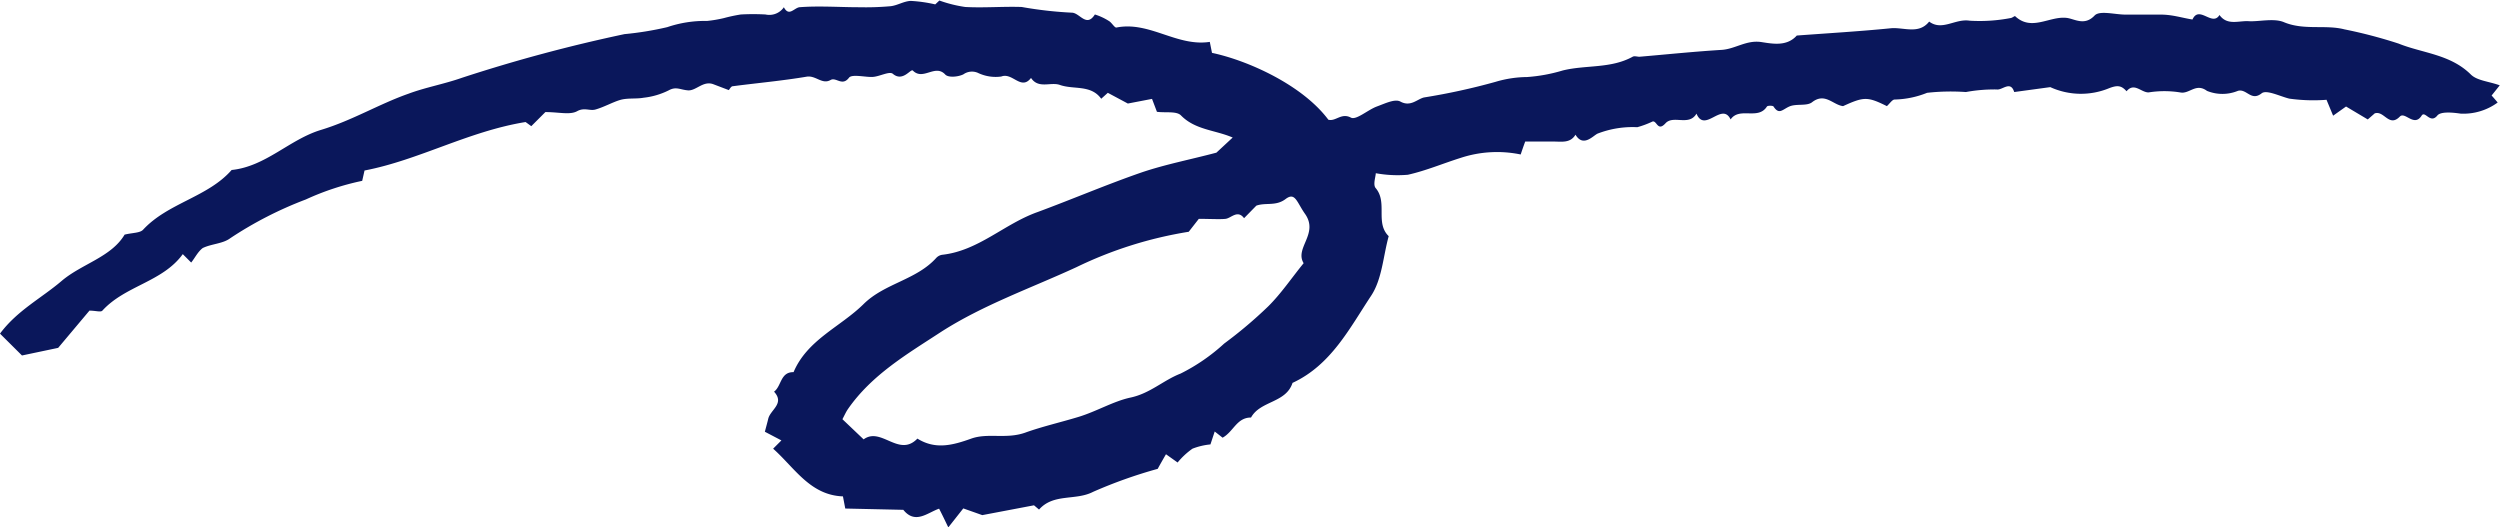 <?xml version="1.0" encoding="UTF-8" standalone="no"?><svg xmlns="http://www.w3.org/2000/svg" xmlns:xlink="http://www.w3.org/1999/xlink" data-name="Layer 1" fill="#0a175b" height="40.8" preserveAspectRatio="xMidYMid meet" version="1" viewBox="3.3 6.6 193.4 40.8" width="193.4" zoomAndPan="magnify"><g id="change1_1"><path d="M18.09,26.91l-.65-.65c-1.57,2.16-4.45,2.43-6.22,4.37-.12.14-.52,0-1,0L7.8,33.51,5,34.1l-1.7-1.69c1.33-1.79,3.2-2.74,4.76-4.07s3.85-1.85,4.88-3.59c.62-.15,1.19-.12,1.43-.38,1.93-2.08,5-2.51,6.85-4.62,2.64-.27,4.47-2.36,6.91-3.1s4.49-2,6.77-2.8c1.31-.49,2.77-.75,4.13-1.23A121.17,121.17,0,0,1,51.61,9.24a24.6,24.6,0,0,0,3.31-.54A9.06,9.06,0,0,1,58,8.22,9.78,9.78,0,0,0,59.3,8a12.24,12.24,0,0,1,1.31-.28,17.39,17.39,0,0,1,1.91,0,1.36,1.36,0,0,0,1.42-.56c.39.74.77.08,1.19,0,1.54-.12,3.09,0,4.64,0a21.84,21.84,0,0,0,2.43-.08c.53-.06,1-.38,1.55-.41a11.05,11.05,0,0,1,1.9.27l.32-.3a10.18,10.18,0,0,0,2,.5c1.45.08,2.92-.05,4.37,0a30.37,30.37,0,0,0,3.87.44c.62,0,1.13,1.18,1.79.14a4.55,4.55,0,0,1,1.08.5c.23.13.44.54.59.51,2.55-.51,4.67,1.5,7.22,1.11l.17.85c2.79.59,7,2.49,9,5.17.57.16,1-.56,1.75-.16.41.21,1.3-.6,2-.86s1.41-.61,1.83-.38c.79.43,1.3-.2,1.82-.32A49.76,49.76,0,0,0,119,12.93a8.72,8.72,0,0,1,2.43-.37,12.62,12.62,0,0,0,2.77-.51c1.79-.44,3.71-.13,5.4-1.06.14-.08.35,0,.53,0,2.11-.18,4.22-.4,6.34-.53,1.05-.06,1.91-.77,3.06-.61.91.14,2,.36,2.77-.5,2.41-.18,4.83-.32,7.24-.56,1-.11,2.19.51,3-.52,1,.75,2-.24,3.12-.07A12.63,12.63,0,0,0,158.82,8c.13,0,.33-.18.37-.15,1.26,1.19,2.63,0,3.95.13.61.05,1.4.67,2.2-.18.39-.41,1.57-.07,2.39-.07s1.83,0,2.73,0,1.63.25,2.45.38c.52-1.14,1.53.58,2.09-.35.6.84,1.49.43,2.26.48s1.93-.25,2.71.07c1.56.66,3.2.18,4.69.56a37.28,37.28,0,0,1,4.19,1.1c1.86.75,4,.82,5.59,2.39.48.48,1.38.53,2.24.84l-.63.79c.15.16.31.35.47.54a4.47,4.47,0,0,1-2.87.86c-.61-.09-1.54-.18-1.8.15-.55.67-.94-.4-1.21,0-.58.93-1.29-.34-1.69.08-.84.86-1.21-.49-1.94-.25l-.54.47-1.68-1-1,.71-.51-1.23a13.41,13.41,0,0,1-2.88-.09c-.73-.18-1.77-.71-2.14-.41-.82.65-1.16-.39-1.84-.19a3.16,3.16,0,0,1-2.39,0c-.86-.64-1.36.27-2.07.12a7.73,7.73,0,0,0-2.45,0c-.58,0-1.11-.8-1.7-.09-.39-.44-.69-.49-1.34-.24a5.71,5.71,0,0,1-4.56-.08l-2.79.38c-.29-.92-.92-.12-1.36-.2a12.21,12.21,0,0,0-2.38.2,16.64,16.64,0,0,0-3,.06,7.13,7.13,0,0,1-2.52.52c-.17,0-.39.33-.59.51-1.5-.74-1.77-.74-3.39,0-.78-.09-1.4-1.08-2.4-.3-.41.32-1.22.09-1.76.33s-.79.66-1.22,0c-.05-.08-.46-.08-.51,0-.68,1.08-2.12,0-2.81,1-.67-1.4-2,1.09-2.64-.45-.58,1-1.79.08-2.4.75s-.66-.23-1-.14a7.06,7.06,0,0,1-1.18.44,7.5,7.5,0,0,0-3.08.5c-.36.18-1.11,1.07-1.7.08-.4.67-1.07.53-1.69.53s-1.44,0-2.2,0c-.13.35-.24.67-.35,1a9,9,0,0,0-4.63.26c-1.37.43-2.71,1-4.1,1.31a9.42,9.42,0,0,1-2.48-.12c0,.26-.24.9,0,1.16.93,1.11-.06,2.68,1,3.71-.43,1.55-.51,3.33-1.36,4.61-1.67,2.52-3.1,5.36-6.08,6.74-.51,1.57-2.49,1.37-3.21,2.68-1.11,0-1.35,1.09-2.2,1.56l-.61-.48-.33,1a5.19,5.19,0,0,0-1.39.33,5.74,5.74,0,0,0-1.15,1.07l-.9-.64c-.25.43-.51.89-.64,1.13a36.61,36.61,0,0,0-5,1.78c-1.35.7-3.06.1-4.18,1.37l-.39-.33-4,.76-1.47-.52-1.16,1.47c-.29-.61-.48-1-.71-1.45-.9.31-1.84,1.24-2.77.09l-4.49-.1L68.51,45c-2.53-.09-3.73-2.2-5.4-3.69l.64-.64L62.47,40c.13-.5.2-.74.26-1,.16-.7,1.3-1.18.45-2.1.58-.42.48-1.53,1.51-1.51,1.07-2.52,3.63-3.5,5.42-5.27,1.63-1.61,4.09-1.86,5.63-3.58a.78.78,0,0,1,.45-.23C79,26,81,23.91,83.58,23c2.7-1,5.32-2.12,8-3.05,1.85-.63,3.78-1,5.82-1.54l1.26-1.17c-1.36-.59-2.89-.58-4-1.71-.34-.35-1.18-.19-1.86-.28l-.38-1-1.87.36L89,13.78l-.51.46c-.8-1.11-2.13-.69-3.2-1.07-.71-.25-1.65.33-2.23-.54-.77,1-1.43-.45-2.3-.11A3.17,3.17,0,0,1,79,12.26a1.14,1.14,0,0,0-1.17.09c-.4.2-1.19.28-1.42,0-.78-.81-1.7.51-2.49-.29-.17-.17-.77.91-1.55.25-.26-.22-1,.2-1.54.24s-1.62-.24-1.85.06c-.53.7-1-.07-1.43.18-.65.37-1.14-.37-1.84-.26-1.89.32-3.81.49-5.72.74-.14,0-.25.24-.31.3l-1.21-.46c-.78-.28-1.33.53-1.95.48s-.91-.32-1.49,0a5.74,5.74,0,0,1-1.94.57c-.61.11-1.25,0-1.84.18s-1.24.55-1.88.73c-.44.13-.86-.18-1.42.13s-1.4.07-2.46.07l-1.09,1.09-.44-.32c-4.44.72-8.24,2.94-12.46,3.75l-.18.8a20.45,20.45,0,0,0-4.36,1.44,29.32,29.32,0,0,0-5.85,3c-.57.43-1.46.43-2.13.76C18.59,26.09,18.37,26.57,18.09,26.91Zm81.45-3.43c-.5-.68-1,0-1.43.05s-1.27,0-2.07,0l-.78,1a31.13,31.13,0,0,0-8.69,2.74c-3.51,1.62-7.2,2.91-10.46,5-2.63,1.72-5.38,3.32-7.23,6-.14.21-.24.44-.41.76l1.64,1.56c1.36-1,2.73,1.43,4.16-.06,1.39.87,2.72.52,4.17,0,1.29-.46,2.7.06,4.17-.46,1.3-.47,2.75-.8,4.13-1.22s2.7-1.21,4-1.49c1.53-.32,2.55-1.34,3.89-1.86A14.63,14.63,0,0,0,98,33.18a33.92,33.92,0,0,0,3.43-2.9c1-1,1.76-2.14,2.72-3.32-.72-1.17,1.19-2.27.11-3.81-.65-.92-.76-1.72-1.51-1.15s-1.54.25-2.26.51Z"/></g></svg>